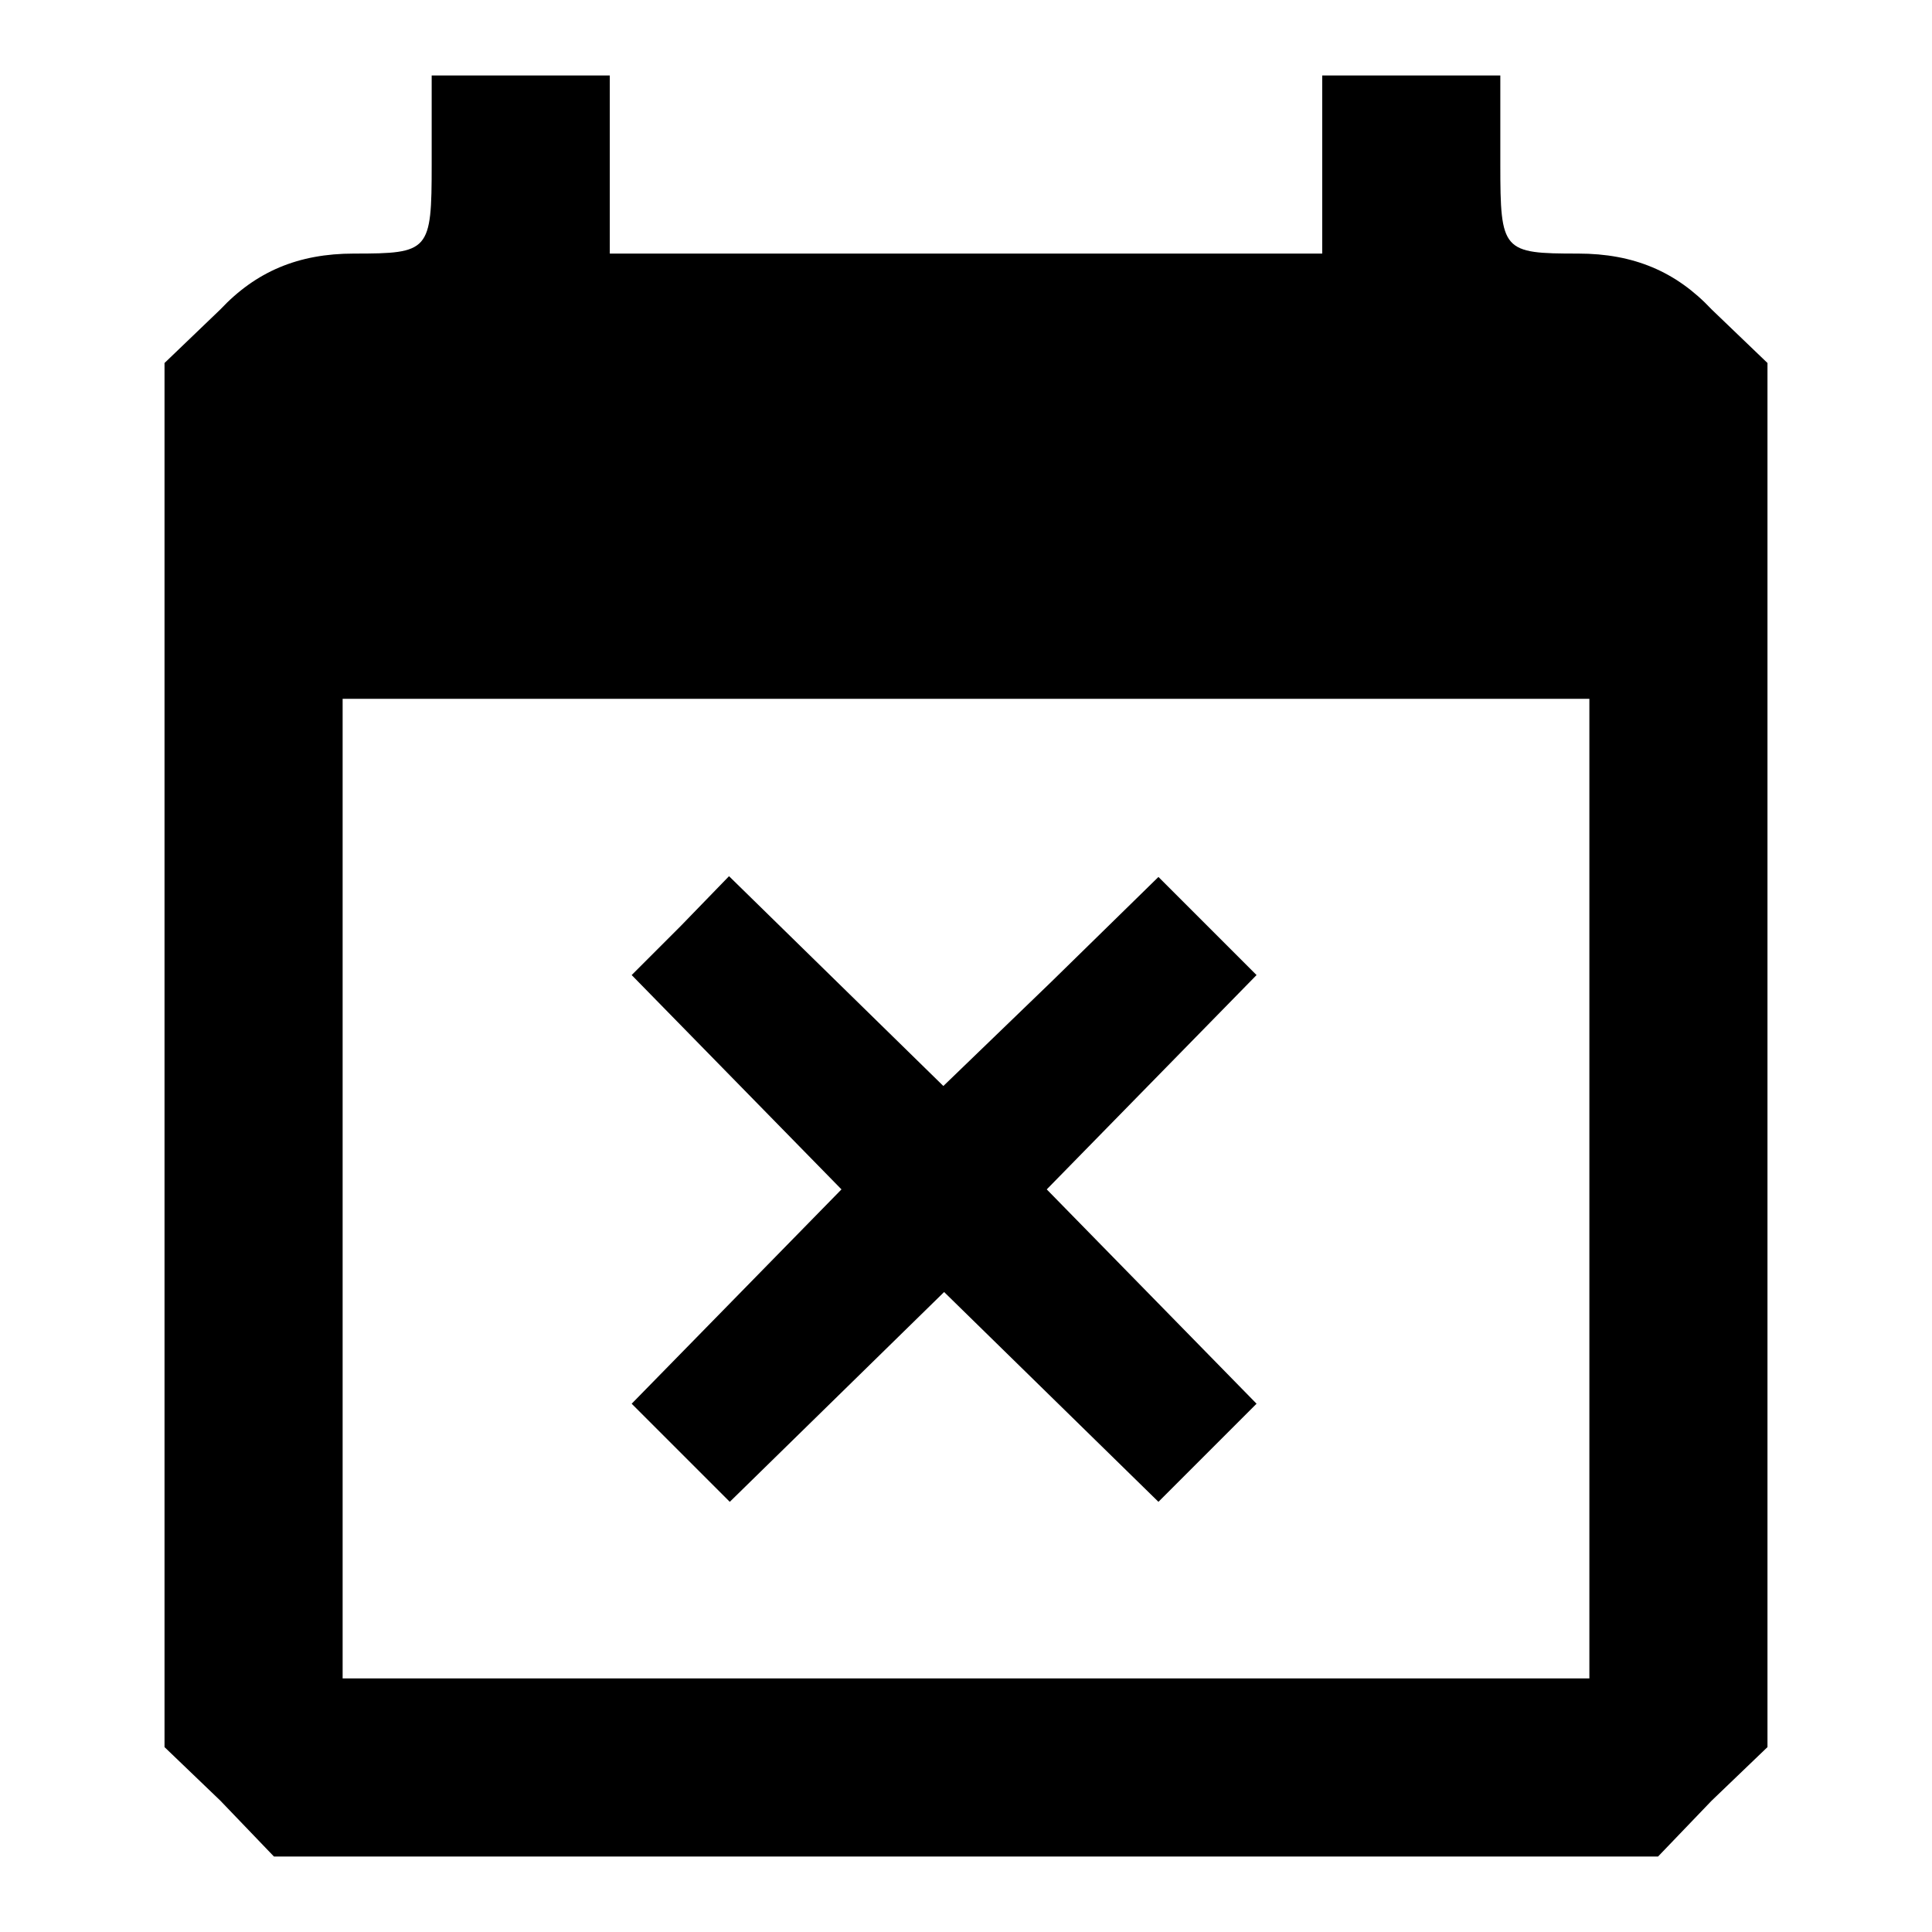 <?xml version="1.0" encoding="utf-8"?>
<!-- Svg Vector Icons : http://www.onlinewebfonts.com/icon -->
<!DOCTYPE svg PUBLIC "-//W3C//DTD SVG 1.1//EN" "http://www.w3.org/Graphics/SVG/1.1/DTD/svg11.dtd">
<svg version="1.1" xmlns="http://www.w3.org/2000/svg" xmlns:xlink="http://www.w3.org/1999/xlink" x="0px" y="0px" viewBox="0 0 256 256" enable-background="new 0 0 256 256" xml:space="preserve">
<g><g><g><path fill="#000000" d="M57.2,21.8c0,11.5-0.3,11.8-10.3,11.8c-7.4,0-13,2.4-17.7,7.4l-7.4,7.1v91.7v91.7l7.4,7.1l7.1,7.4H128h91.7l7.1-7.4l7.4-7.1v-91.7V48.1l-7.4-7.1c-4.7-5-10.3-7.4-17.7-7.4c-10,0-10.3-0.3-10.3-11.8V10H187h-11.8v11.8v11.8H128H80.8V21.8V10H69H57.2V21.8z M210.6,157.5v64.9H128H45.4v-64.9V92.6H128h82.6V157.5z"/><path fill="#000000" d="M90.2,122.7l-6.5,6.5l13.9,14.2l13.9,14.2l-13.9,14.2l-13.9,14.2l6.5,6.5l6.5,6.5l14.2-13.9l14.2-13.9l14.2,13.9l14.2,13.9l6.5-6.5l6.5-6.5l-13.9-14.2l-13.9-14.2l13.9-14.2l13.9-14.2l-6.5-6.5l-6.5-6.5l-14.2,13.9L125,143.9l-14.2-13.9l-14.2-13.9L90.2,122.7z"/></g></g></g>
</svg>